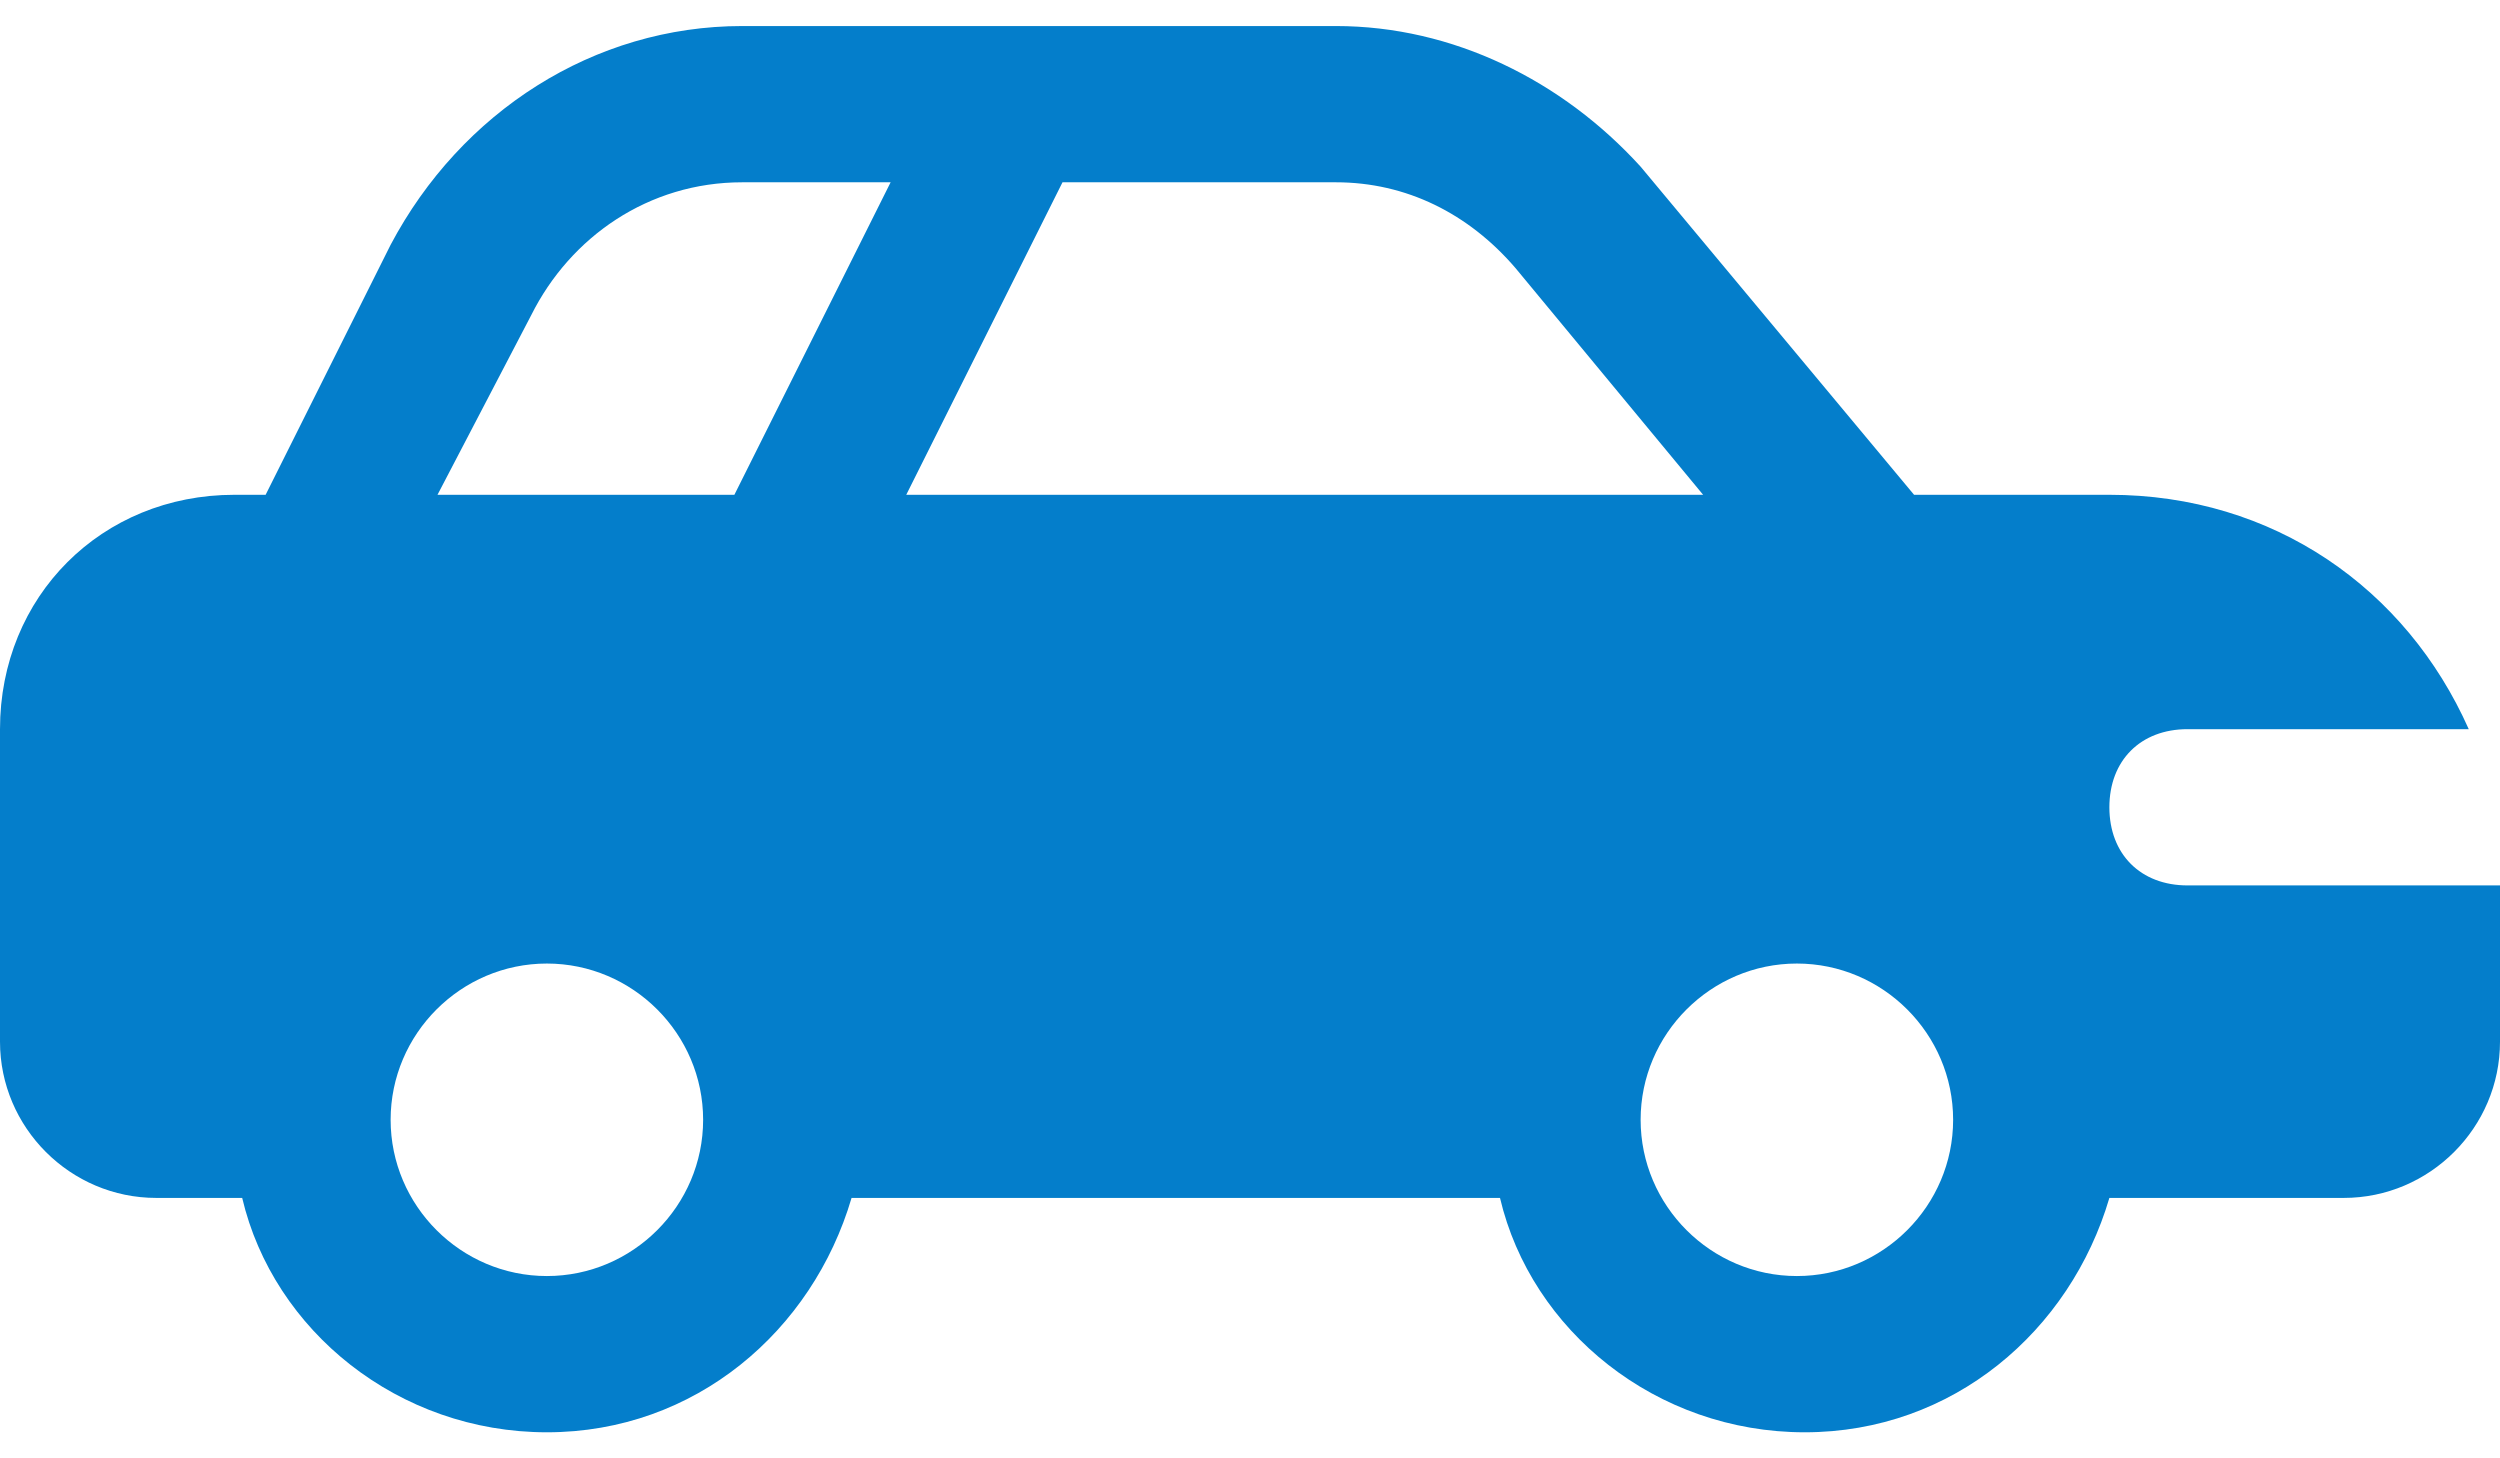 <svg width="48" height="28" viewBox="0 0 48 28" fill="none" xmlns="http://www.w3.org/2000/svg">
<path d="M40.5 15.5C40.5 14.6 41.1 14 42 14H47.4C46.2 11.3 43.65 9.5 40.5 9.5H36.75L31.5 3.2C30 1.55 27.9 0.5 25.65 0.5H14.25C11.4 0.5 8.85 2.15 7.5 4.7L5.1 9.5H4.5C1.95 9.5 0 11.45 0 14V20C0 21.65 1.35 23 3 23H4.65C5.25 25.55 7.65 27.5 10.5 27.5C13.35 27.5 15.6 25.55 16.35 23H28.8C29.4 25.55 31.8 27.5 34.65 27.5C37.5 27.5 39.75 25.55 40.5 23H45C46.65 23 48 21.65 48 20V17H42C41.1 17 40.5 16.4 40.5 15.5ZM10.5 24.5C8.85 24.5 7.5 23.15 7.5 21.5C7.5 19.85 8.85 18.5 10.5 18.5C12.15 18.5 13.5 19.85 13.5 21.5C13.5 23.15 12.15 24.5 10.5 24.5ZM14.1 9.5H8.4L10.2 6.05C10.95 4.55 12.45 3.5 14.25 3.5H17.1L14.1 9.5ZM17.4 9.5L20.4 3.5H25.65C27 3.5 28.2 4.1 29.1 5.15L32.7 9.5H17.4ZM34.5 24.5C32.85 24.5 31.5 23.15 31.5 21.5C31.5 19.85 32.85 18.5 34.5 18.5C36.15 18.5 37.5 19.85 37.5 21.5C37.5 23.15 36.15 24.5 34.5 24.5Z" fill="#047ECB"/>
</svg>
